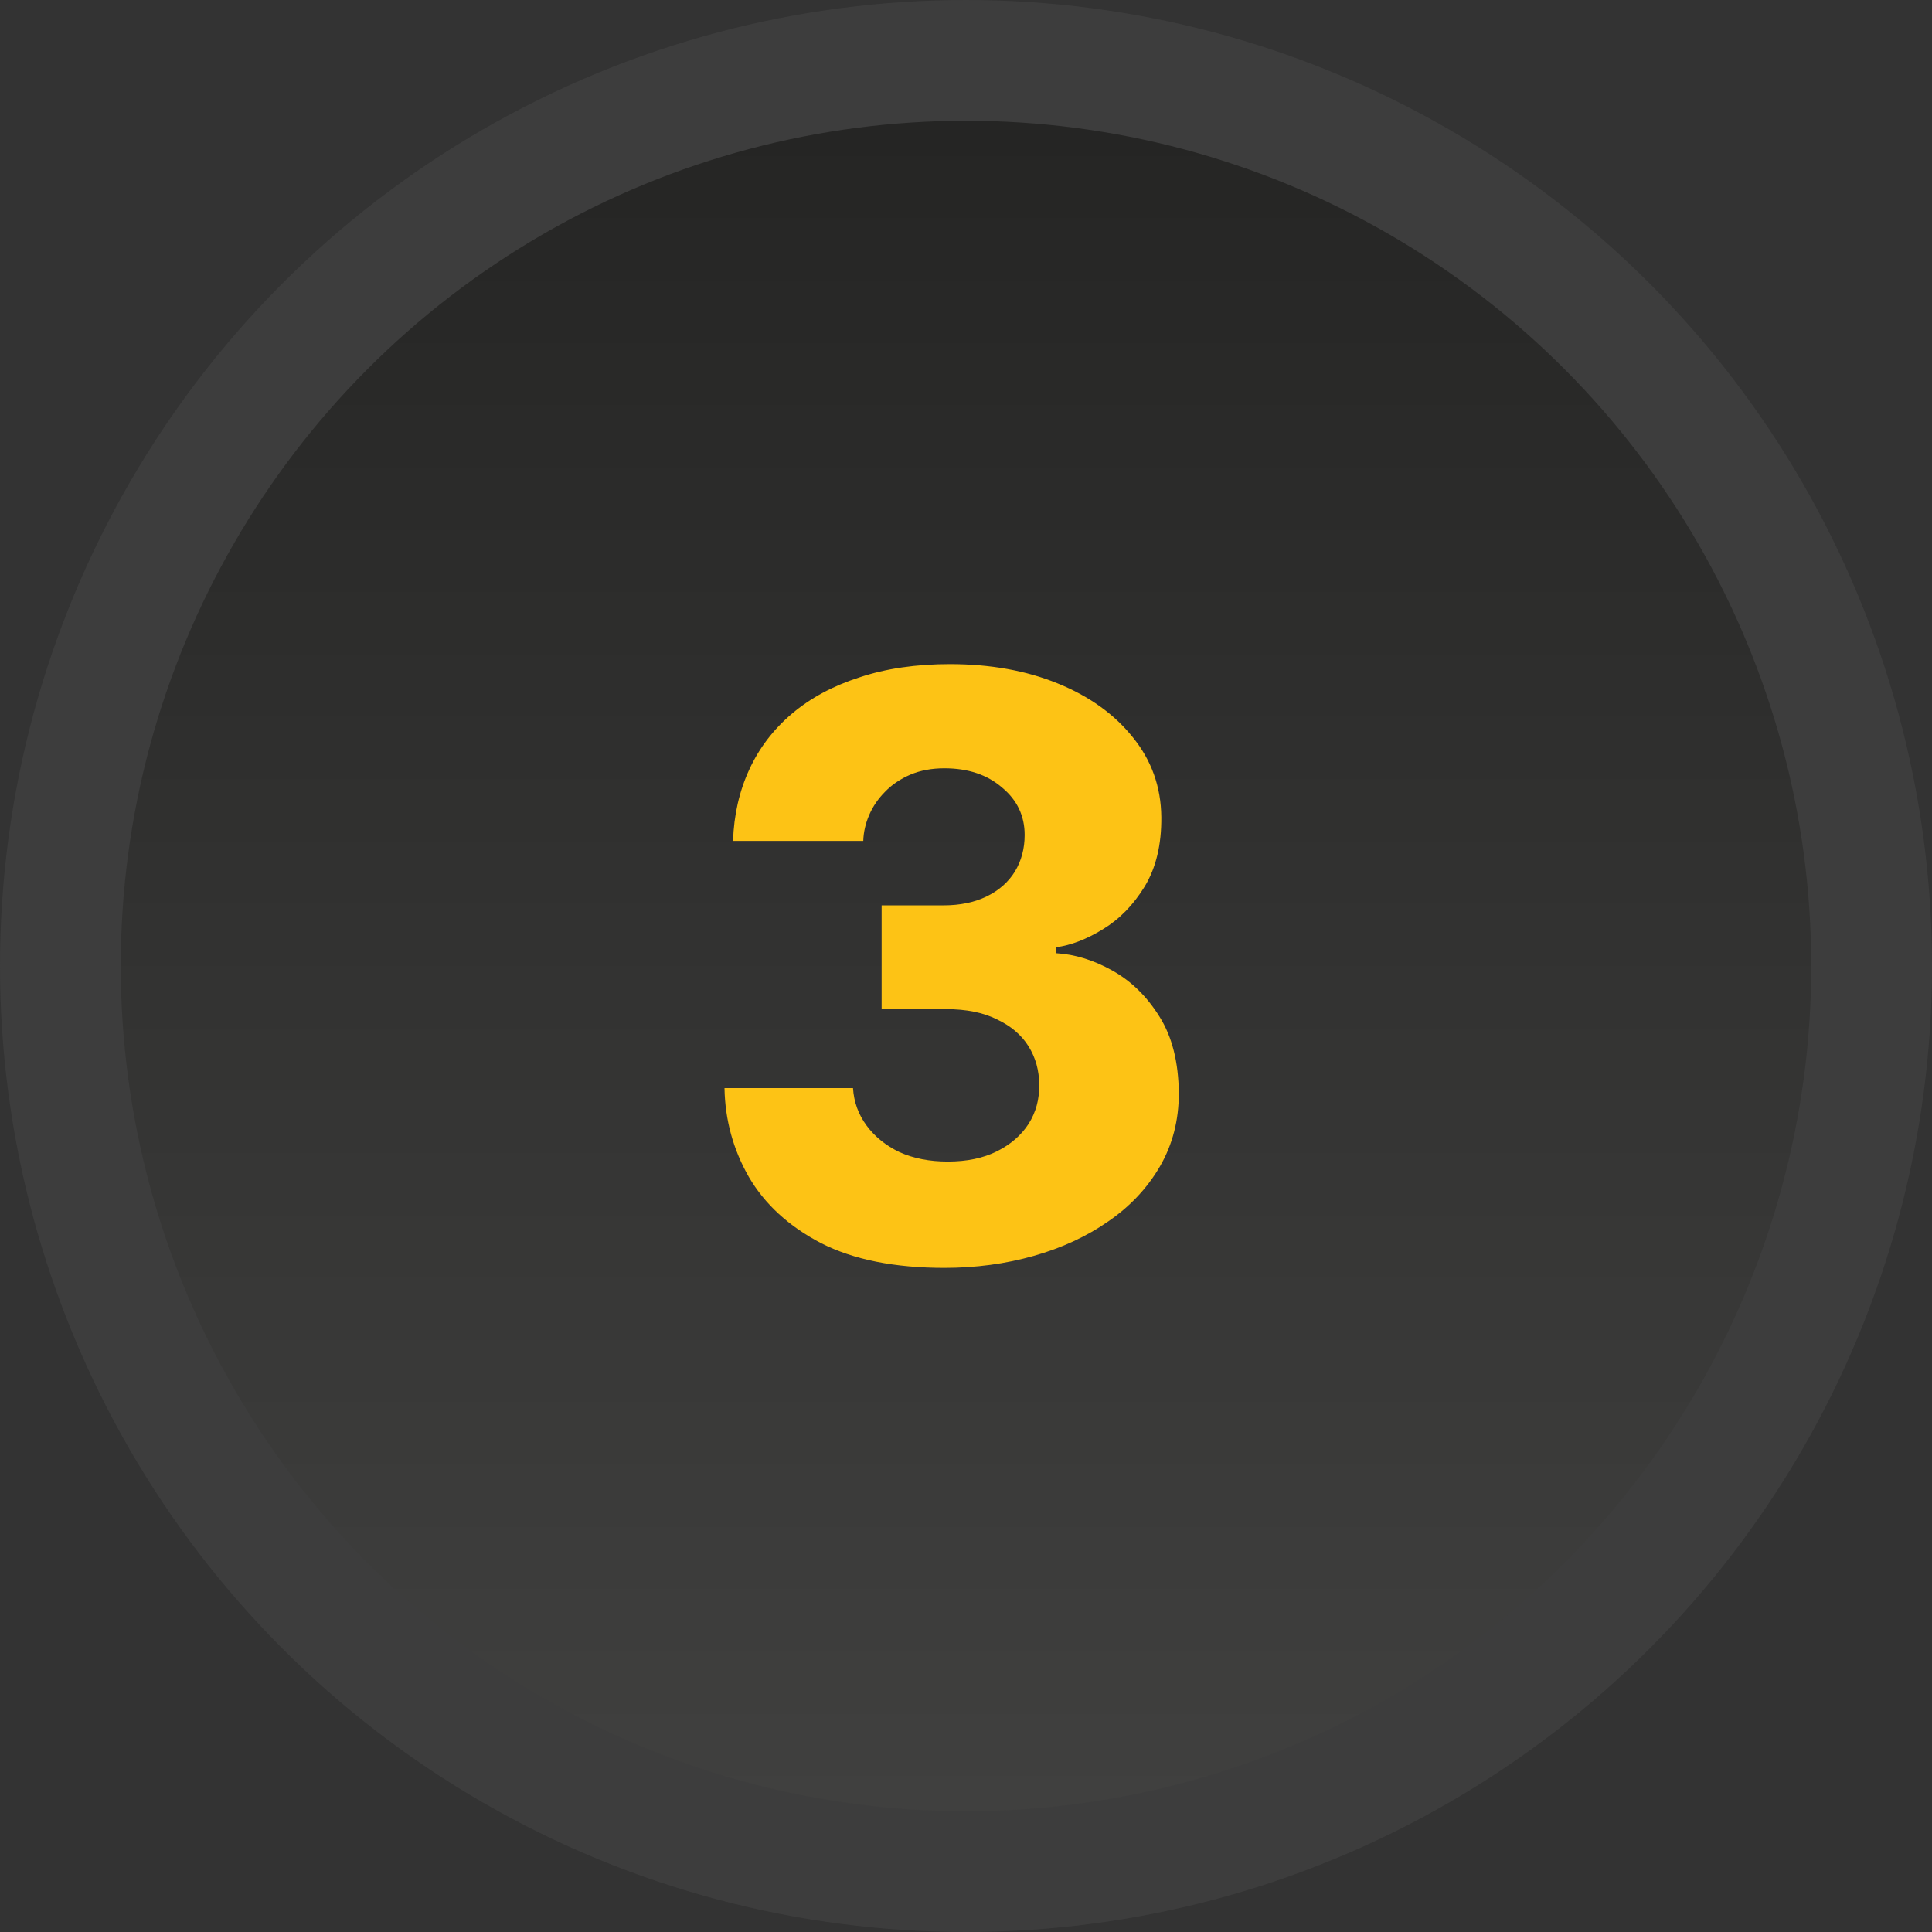 <svg xmlns="http://www.w3.org/2000/svg" width="64" height="64" viewBox="0 0 64 64" fill="none"><rect x="0" y="0" width="64" height="64" fill="#333333" stroke="none"/><circle cx="32" cy="32" r="30" fill="white"></circle><circle cx="32" cy="32" r="30" fill="url(#paint0_linear_1587_2671)"></circle><circle cx="32" cy="32" r="30" fill="url(#paint1_linear_1587_2671)"></circle><circle cx="32" cy="32" r="30" stroke="#3D3D3D" stroke-width="4"></circle><path d="M29.205 33.429V29.991H31.256C31.803 29.991 32.279 29.892 32.685 29.695C33.09 29.497 33.401 29.223 33.618 28.874C33.835 28.516 33.943 28.11 33.943 27.658C33.943 27.026 33.694 26.503 33.194 26.088C32.703 25.663 32.067 25.451 31.284 25.451C30.86 25.451 30.483 25.522 30.153 25.663C29.823 25.805 29.545 25.993 29.318 26.229C29.092 26.455 28.918 26.71 28.795 26.993C28.672 27.276 28.606 27.563 28.597 27.856H24.283C24.311 26.998 24.49 26.21 24.82 25.494C25.15 24.777 25.622 24.159 26.235 23.641C26.848 23.122 27.593 22.721 28.47 22.439C29.346 22.146 30.346 22 31.468 22C32.798 22 33.986 22.212 35.032 22.637C36.079 23.061 36.909 23.655 37.522 24.419C38.144 25.183 38.46 26.064 38.47 27.064C38.479 27.978 38.295 28.747 37.918 29.369C37.541 29.982 37.079 30.454 36.532 30.784C35.994 31.114 35.48 31.312 34.99 31.378V31.576C35.612 31.613 36.235 31.807 36.857 32.156C37.48 32.505 37.998 33.014 38.413 33.683C38.828 34.343 39.04 35.187 39.05 36.215C39.05 37.111 38.842 37.917 38.427 38.634C38.012 39.35 37.442 39.959 36.716 40.458C35.999 40.958 35.174 41.34 34.24 41.604C33.307 41.868 32.322 42 31.284 42C29.634 42 28.272 41.727 27.197 41.18C26.131 40.623 25.334 39.892 24.806 38.987C24.288 38.082 24.019 37.101 24 36.045H28.257C28.286 36.507 28.437 36.922 28.71 37.29C28.983 37.658 29.346 37.95 29.799 38.167C30.261 38.374 30.794 38.478 31.398 38.478C32.029 38.478 32.571 38.365 33.024 38.139C33.477 37.912 33.826 37.611 34.071 37.233C34.316 36.847 34.434 36.413 34.424 35.932C34.424 35.461 34.306 35.036 34.071 34.659C33.835 34.282 33.486 33.985 33.024 33.768C32.571 33.542 32.01 33.429 31.341 33.429H29.205Z" fill="#FDC315"></path><defs><linearGradient id="paint0_linear_1587_2671" x1="32" y1="0" x2="32" y2="64" gradientUnits="userSpaceOnUse"><stop stop-color="#FDC315"></stop><stop offset="1" stop-color="#97740D"></stop></linearGradient><linearGradient id="paint1_linear_1587_2671" x1="32" y1="0" x2="32" y2="64" gradientUnits="userSpaceOnUse"><stop stop-color="#232322"></stop><stop offset="1" stop-color="#424241"></stop></linearGradient></defs></svg>